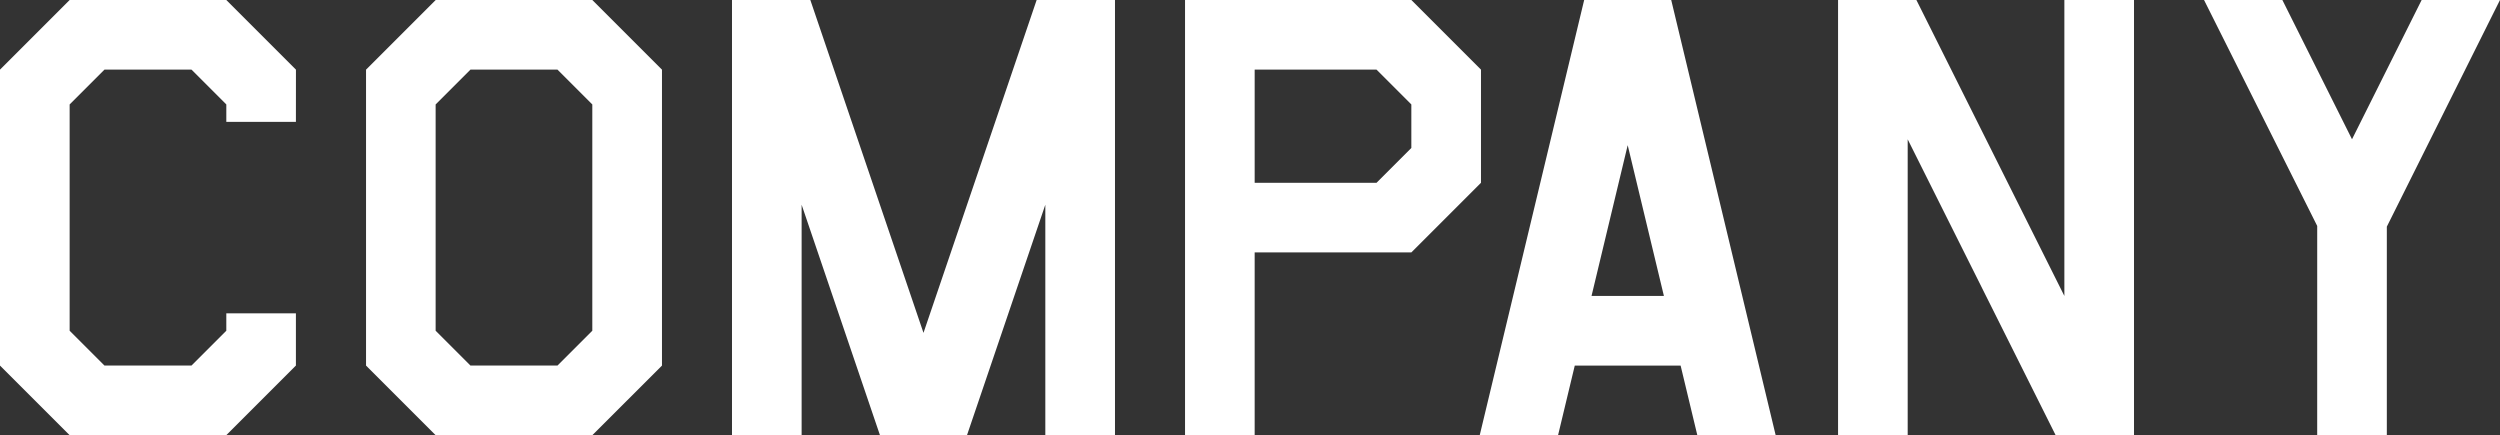 <svg xmlns="http://www.w3.org/2000/svg" width="350.606" height="61.035"><rect width="100%" height="100%" fill="#333333" stroke="none"/><g fill="#fff"><path data-name="パス 200" d="M41.499 17.09h-9.76v-2.442l-4.883-4.883H14.649l-4.883 4.883v31.735l4.883 4.883h12.207l4.883-4.883v-2.441h9.76v7.324l-9.765 9.766H9.766l-9.767-9.763v-41.5L9.765.004h21.974l9.765 9.765z"/><path data-name="パス 201" d="M83.067 61.035H61.099l-9.765-9.766v-41.5L61.099.004h21.973l9.765 9.765v41.5zm0-46.387l-4.883-4.883H65.977l-4.883 4.883v31.735l4.883 4.883h12.207l4.883-4.883z"/><path data-name="パス 202" d="M156.368 0v61.035h-9.769V28.711l-10.986 32.324h-12.204l-10.987-32.324v32.324h-9.765V0h10.986l15.869 46.683L145.381.004z"/><path data-name="パス 203" d="M197.93 35.4h-21.973v25.635h-9.765V0h31.738l9.766 9.765v15.87zm0-20.752l-4.883-4.883h-17.09v15.87h17.09l4.883-4.883z"/><path data-name="パス 204" d="M220.85 51.269l-2.344 9.766H207.52L222.168 0h12.207l14.649 61.035h-10.987l-2.343-9.766zm12.5-9.765l-5.078-21.143-5.073 21.143z"/><path data-name="パス 205" d="M289.512 41.504V.004h9.766v61.035h-10.987l-20.752-41.5v41.5h-9.765V0h10.986z"/><path data-name="パス 206" d="M324.971 31.689l-.586-1.172L309.099 0h10.986l9.766 19.531L339.617 0h10.986l-15.235 30.517-.634 1.27v29.248h-9.766z"/></g></svg>